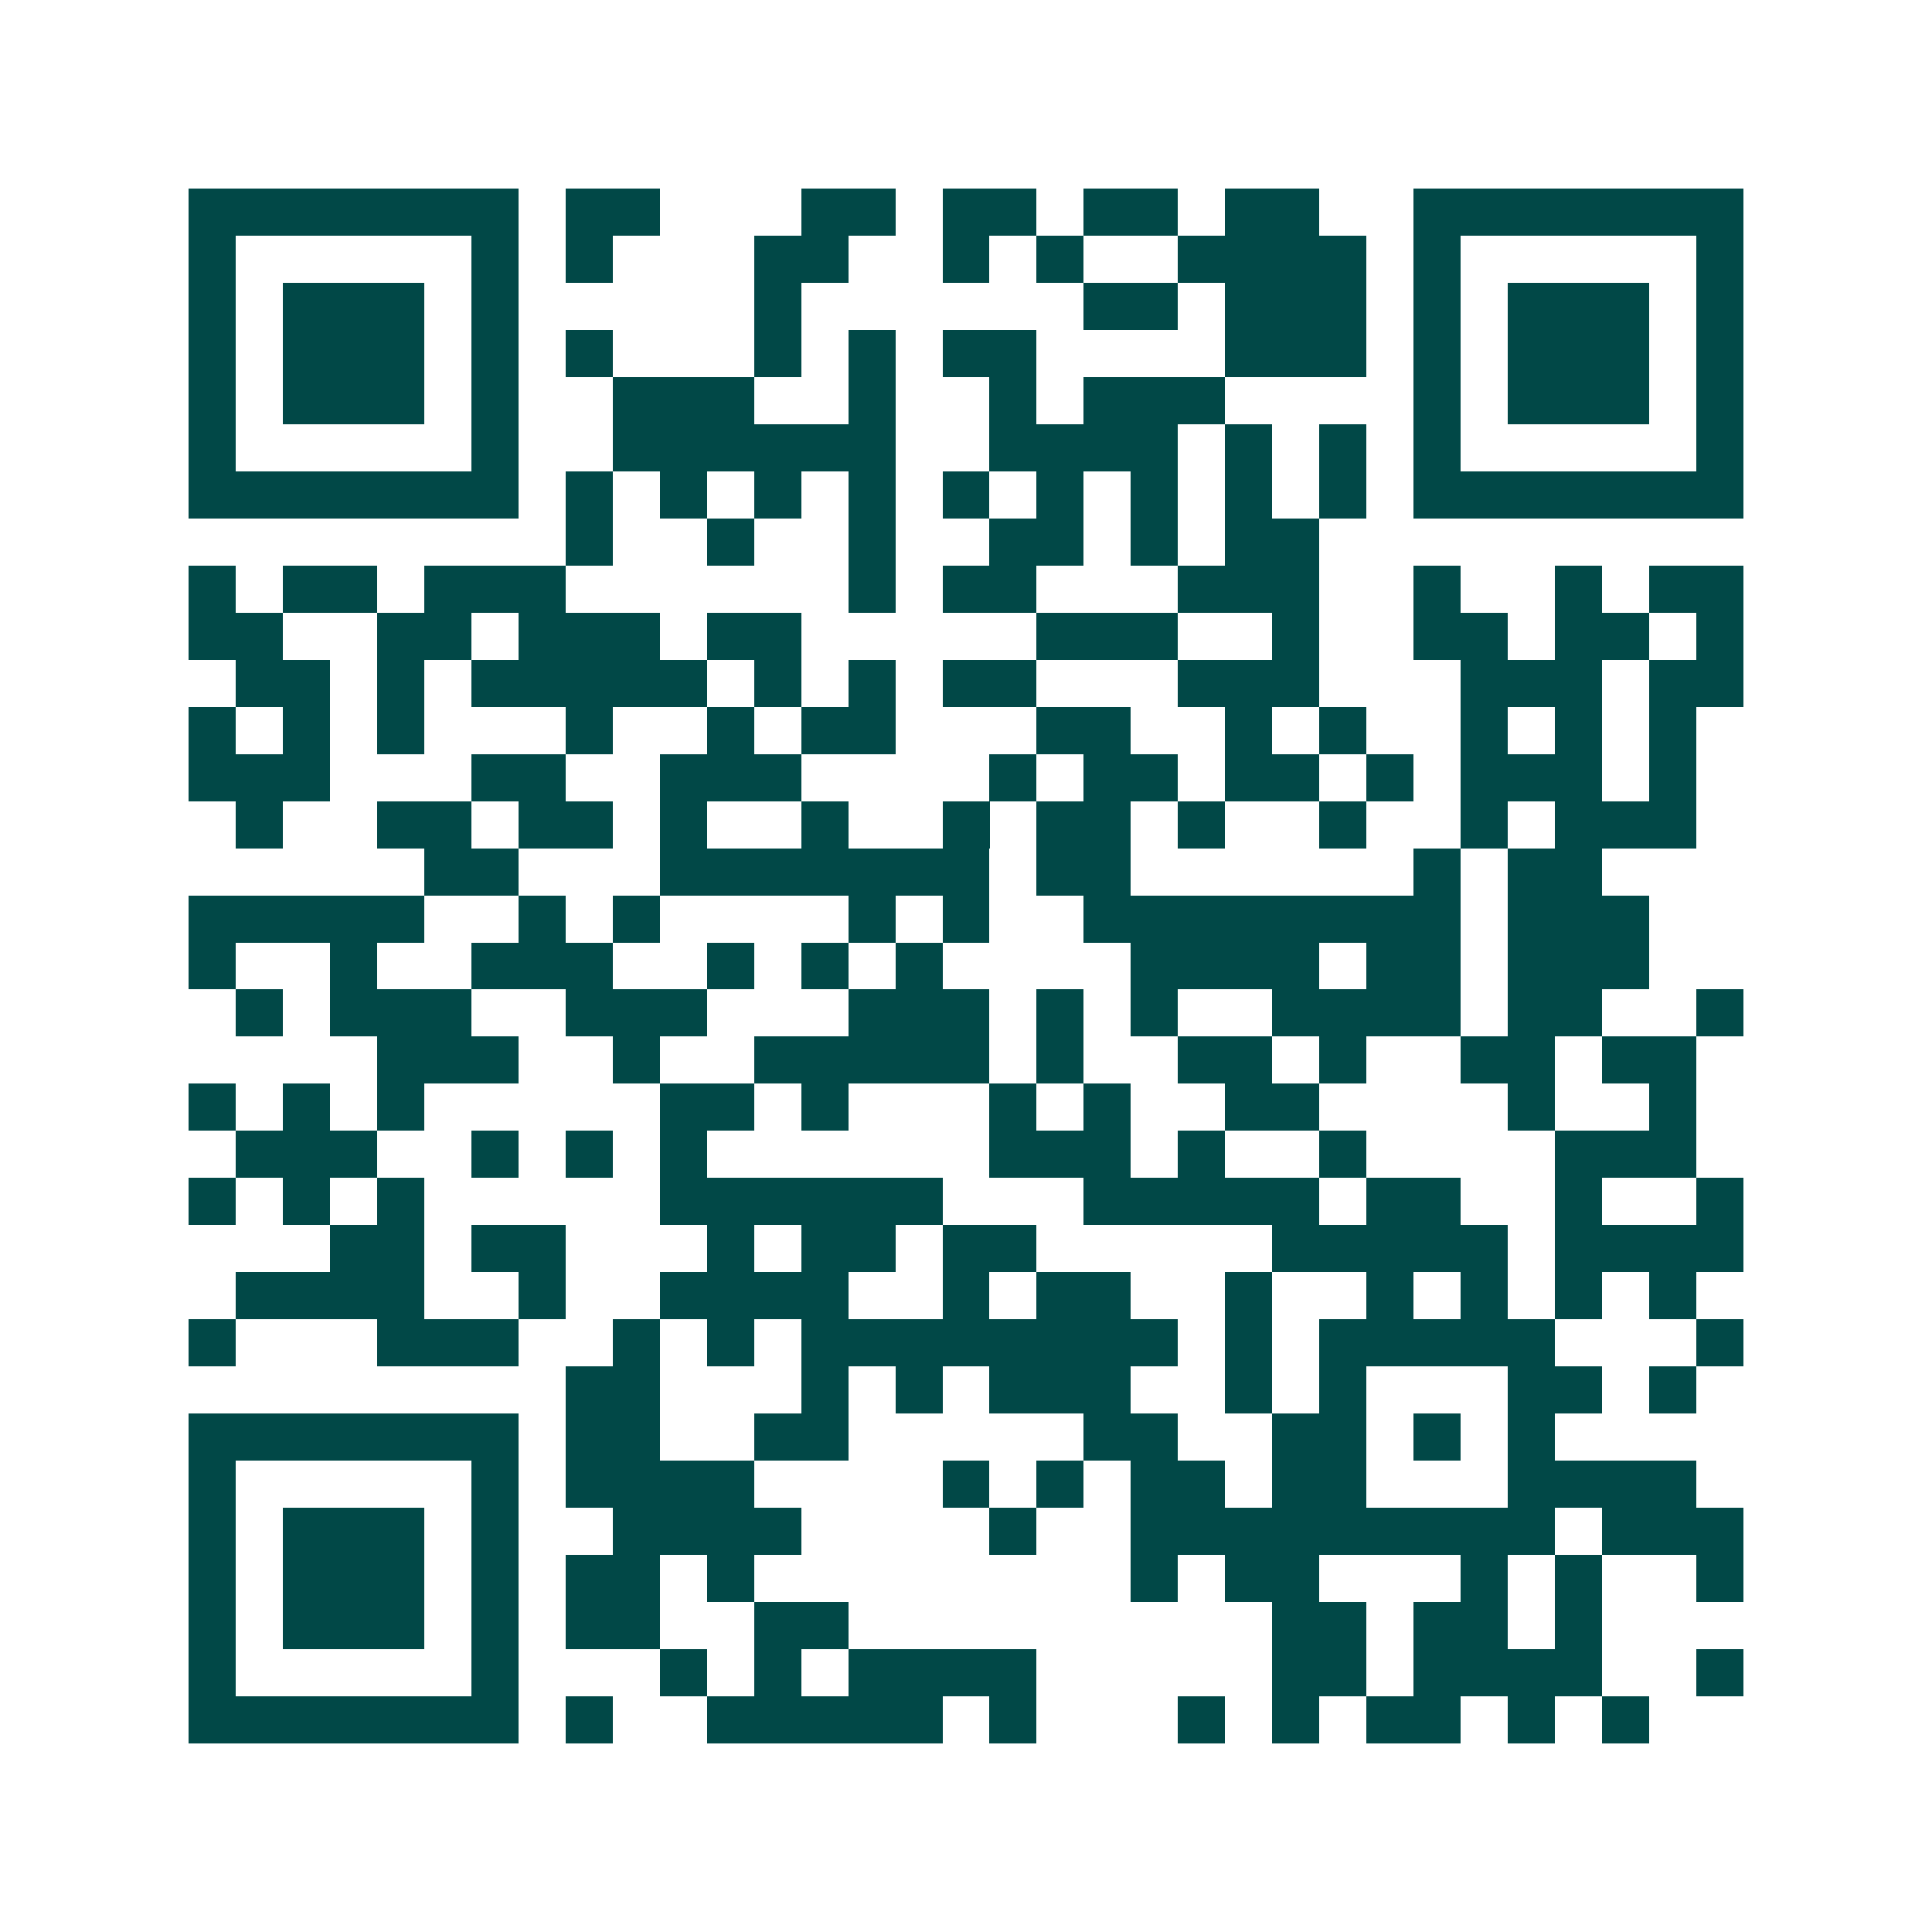 <svg xmlns="http://www.w3.org/2000/svg" width="200" height="200" viewBox="0 0 41 41" shape-rendering="crispEdges"><path fill="#ffffff" d="M0 0h41v41H0z"/><path stroke="#014847" d="M4 4.5h7m1 0h2m3 0h2m1 0h2m1 0h2m1 0h2m2 0h7M4 5.5h1m5 0h1m1 0h1m3 0h2m2 0h1m1 0h1m2 0h4m1 0h1m5 0h1M4 6.5h1m1 0h3m1 0h1m5 0h1m6 0h2m1 0h3m1 0h1m1 0h3m1 0h1M4 7.5h1m1 0h3m1 0h1m1 0h1m3 0h1m1 0h1m1 0h2m4 0h3m1 0h1m1 0h3m1 0h1M4 8.5h1m1 0h3m1 0h1m2 0h3m2 0h1m2 0h1m1 0h3m4 0h1m1 0h3m1 0h1M4 9.5h1m5 0h1m2 0h6m2 0h4m1 0h1m1 0h1m1 0h1m5 0h1M4 10.5h7m1 0h1m1 0h1m1 0h1m1 0h1m1 0h1m1 0h1m1 0h1m1 0h1m1 0h1m1 0h7M12 11.5h1m2 0h1m2 0h1m2 0h2m1 0h1m1 0h2M4 12.5h1m1 0h2m1 0h3m6 0h1m1 0h2m3 0h3m2 0h1m2 0h1m1 0h2M4 13.5h2m2 0h2m1 0h3m1 0h2m5 0h3m2 0h1m2 0h2m1 0h2m1 0h1M5 14.5h2m1 0h1m1 0h5m1 0h1m1 0h1m1 0h2m3 0h3m3 0h3m1 0h2M4 15.5h1m1 0h1m1 0h1m3 0h1m2 0h1m1 0h2m3 0h2m2 0h1m1 0h1m2 0h1m1 0h1m1 0h1M4 16.5h3m3 0h2m2 0h3m4 0h1m1 0h2m1 0h2m1 0h1m1 0h3m1 0h1M5 17.5h1m2 0h2m1 0h2m1 0h1m2 0h1m2 0h1m1 0h2m1 0h1m2 0h1m2 0h1m1 0h3M9 18.5h2m3 0h7m1 0h2m6 0h1m1 0h2M4 19.5h5m2 0h1m1 0h1m4 0h1m1 0h1m2 0h8m1 0h3M4 20.5h1m2 0h1m2 0h3m2 0h1m1 0h1m1 0h1m4 0h4m1 0h2m1 0h3M5 21.5h1m1 0h3m2 0h3m3 0h3m1 0h1m1 0h1m2 0h4m1 0h2m2 0h1M8 22.5h3m2 0h1m2 0h5m1 0h1m2 0h2m1 0h1m2 0h2m1 0h2M4 23.5h1m1 0h1m1 0h1m5 0h2m1 0h1m3 0h1m1 0h1m2 0h2m4 0h1m2 0h1M5 24.5h3m2 0h1m1 0h1m1 0h1m6 0h3m1 0h1m2 0h1m4 0h3M4 25.5h1m1 0h1m1 0h1m5 0h6m3 0h5m1 0h2m2 0h1m2 0h1M7 26.5h2m1 0h2m3 0h1m1 0h2m1 0h2m5 0h5m1 0h4M5 27.5h4m2 0h1m2 0h4m2 0h1m1 0h2m2 0h1m2 0h1m1 0h1m1 0h1m1 0h1M4 28.5h1m3 0h3m2 0h1m1 0h1m1 0h8m1 0h1m1 0h5m3 0h1M12 29.5h2m3 0h1m1 0h1m1 0h3m2 0h1m1 0h1m3 0h2m1 0h1M4 30.5h7m1 0h2m2 0h2m5 0h2m2 0h2m1 0h1m1 0h1M4 31.5h1m5 0h1m1 0h4m4 0h1m1 0h1m1 0h2m1 0h2m3 0h4M4 32.5h1m1 0h3m1 0h1m2 0h4m4 0h1m2 0h9m1 0h3M4 33.5h1m1 0h3m1 0h1m1 0h2m1 0h1m8 0h1m1 0h2m3 0h1m1 0h1m2 0h1M4 34.5h1m1 0h3m1 0h1m1 0h2m2 0h2m9 0h2m1 0h2m1 0h1M4 35.5h1m5 0h1m3 0h1m1 0h1m1 0h4m5 0h2m1 0h4m2 0h1M4 36.5h7m1 0h1m2 0h5m1 0h1m3 0h1m1 0h1m1 0h2m1 0h1m1 0h1"/></svg>
